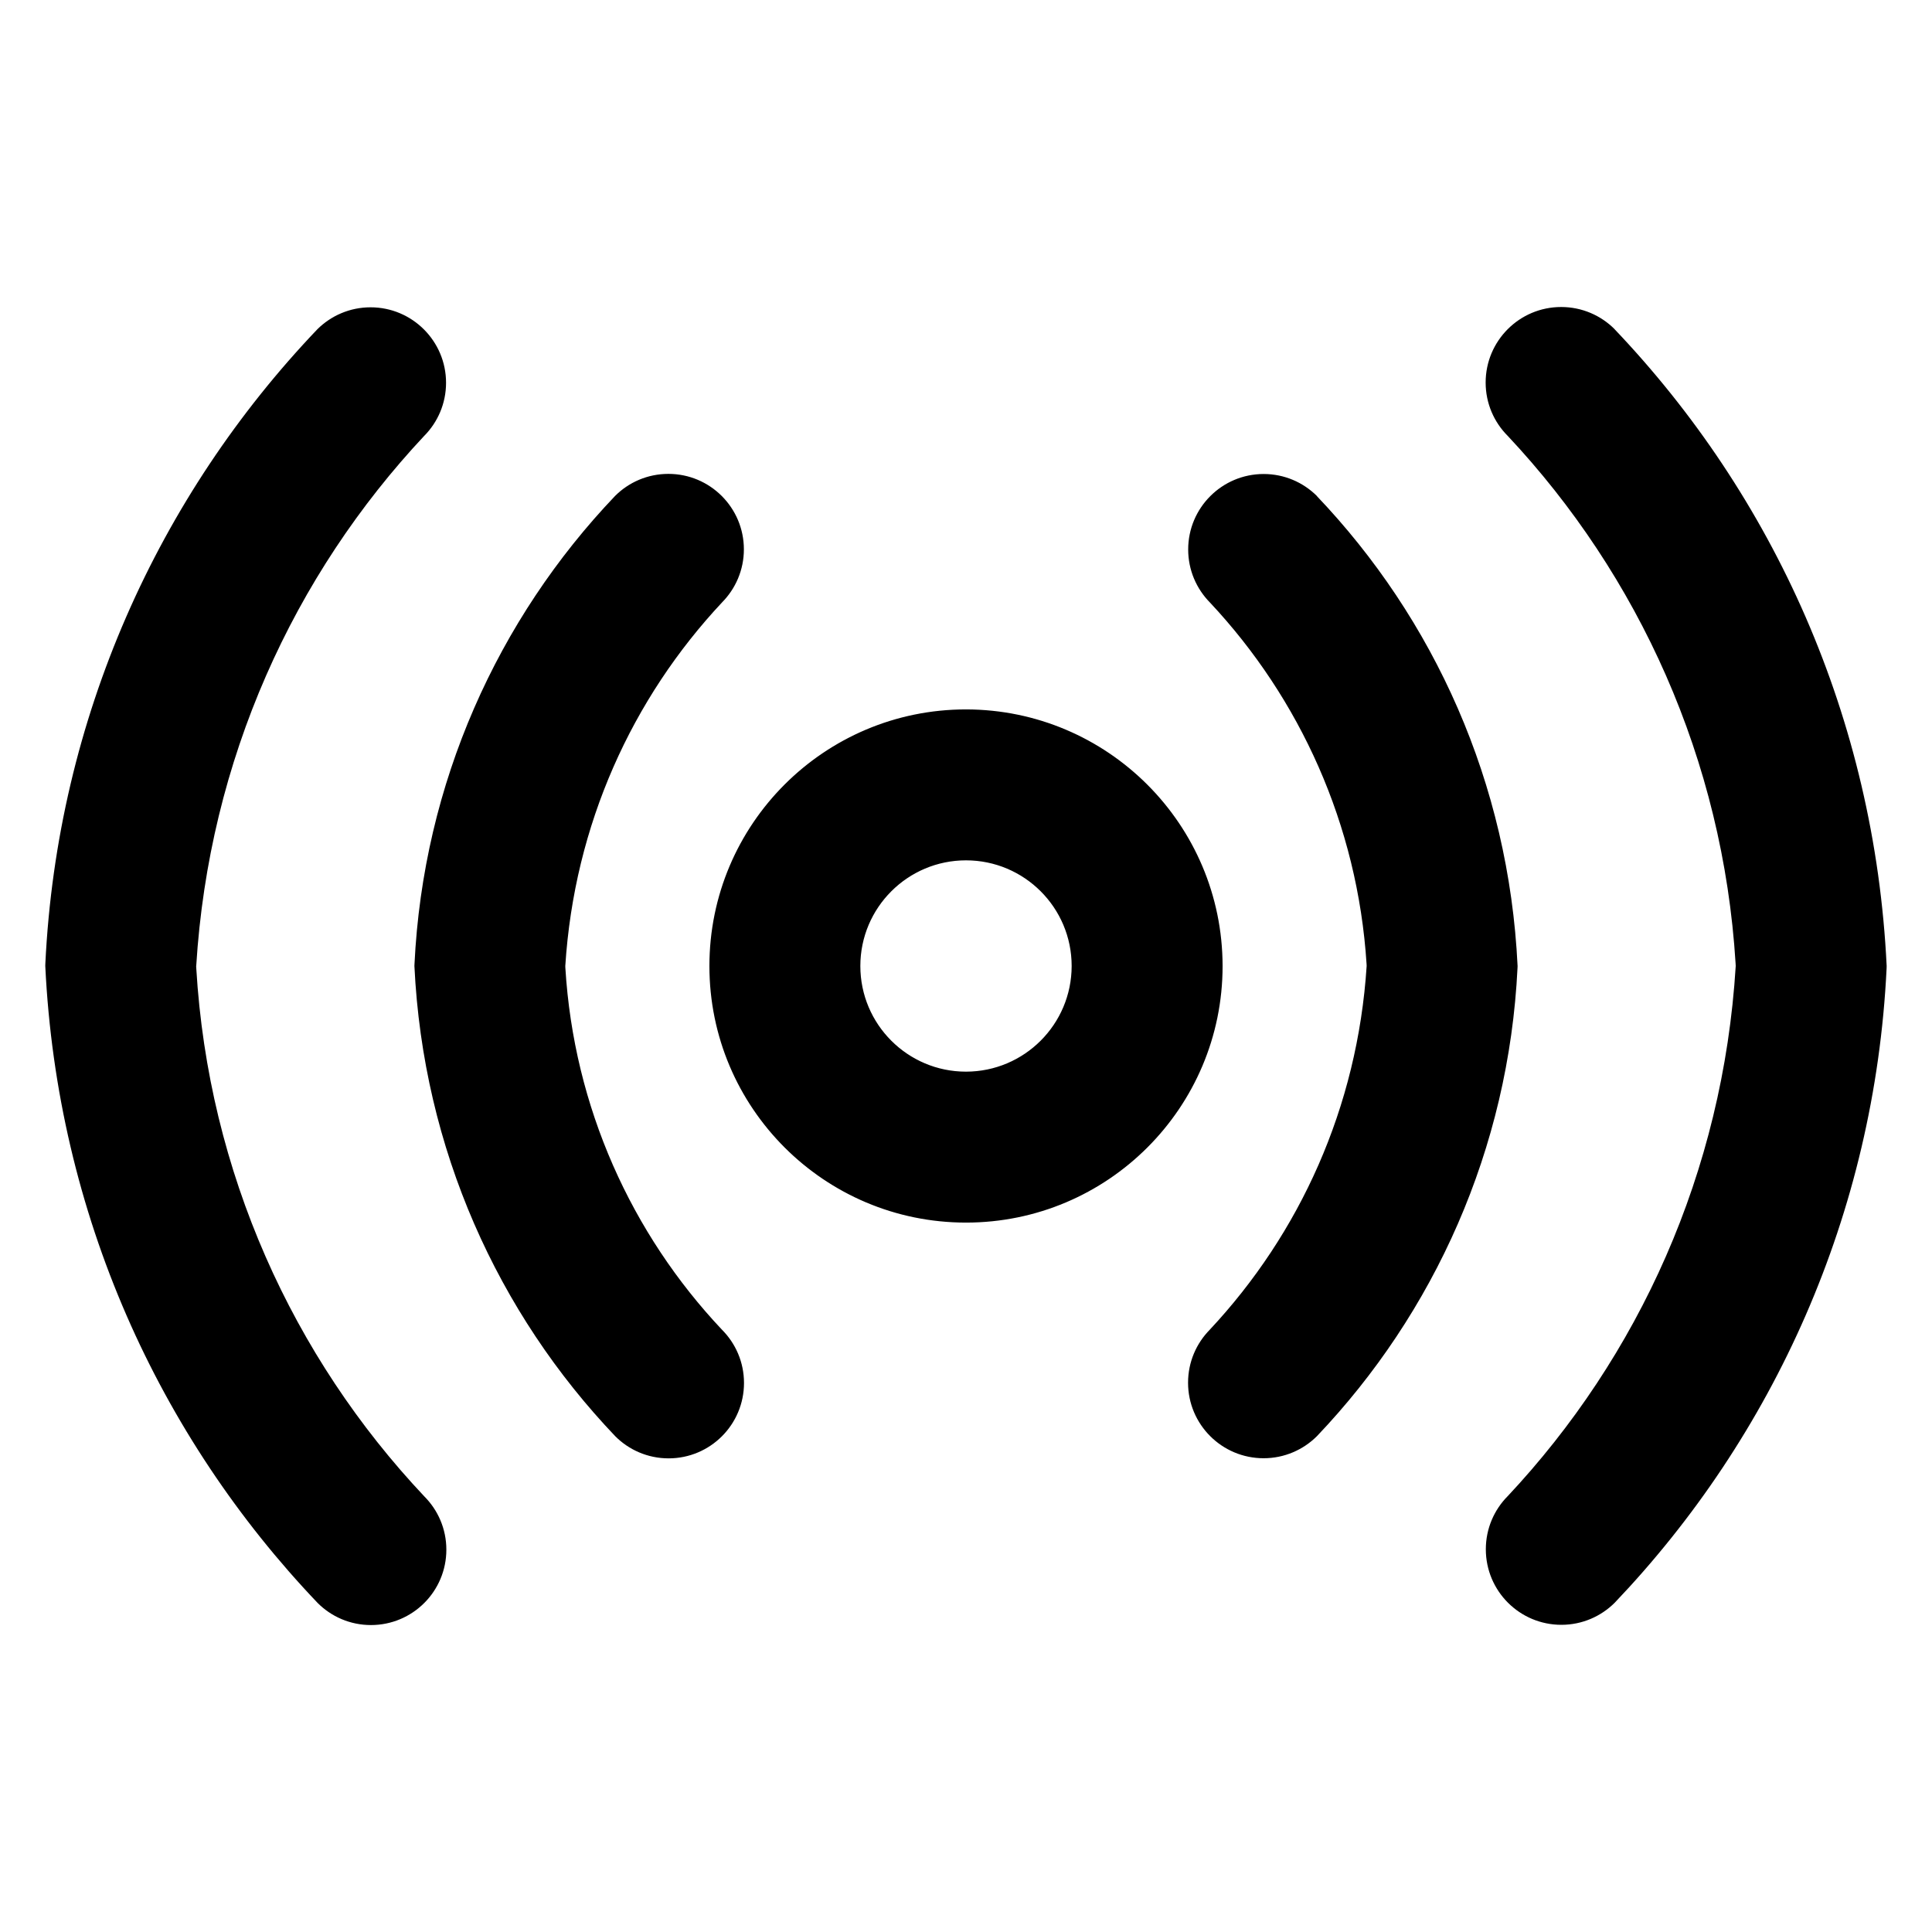 <?xml version="1.0" encoding="utf-8"?>
<!-- Uploaded to: SVG Repo, www.svgrepo.com, Generator: SVG Repo Mixer Tools -->
<svg fill="#000000" width="800px" height="800px" viewBox="0 0 32 32" version="1.1" xmlns="http://www.w3.org/2000/svg">
<title>signal-stream</title>
<path d="M16 11.75c-2.347 0-4.25 1.903-4.25 4.25s1.903 4.25 4.25 4.25c2.347 0 4.25-1.903 4.25-4.25v0c-0.003-2.346-1.904-4.247-4.25-4.25h-0zM16 17.75c-0.966 0-1.75-0.784-1.75-1.75s0.784-1.75 1.75-1.75c0.966 0 1.75 0.784 1.75 1.75v0c-0.001 0.966-0.784 1.749-1.75 1.75h-0zM3.25 16c0.211-3.416 1.61-6.471 3.784-8.789l-0.007 0.008c0.223-0.226 0.361-0.536 0.361-0.879 0-0.69-0.56-1.25-1.25-1.25-0.344 0-0.655 0.139-0.881 0.363l0-0c-2.629 2.757-4.31 6.438-4.506 10.509l-0.001 0.038c0.198 4.109 1.879 7.79 4.514 10.553l-0.006-0.006c0.226 0.228 0.54 0.369 0.886 0.369 0.69 0 1.249-0.559 1.249-1.249 0-0.346-0.141-0.659-0.368-0.885l-0-0c-2.173-2.307-3.573-5.363-3.774-8.743l-0.002-0.038zM9.363 16c0.149-2.342 1.109-4.436 2.6-6.026l-0.005 0.005c0.224-0.226 0.363-0.537 0.363-0.88 0-0.69-0.56-1.25-1.25-1.25-0.345 0-0.657 0.139-0.883 0.365l0-0c-1.94 2.035-3.179 4.753-3.323 7.759l-0.001 0.028c0.145 3.032 1.384 5.75 3.329 7.79l-0.005-0.005c0.226 0.228 0.54 0.369 0.886 0.369 0.69 0 1.249-0.559 1.249-1.249 0-0.346-0.141-0.659-0.368-0.885l-0-0c-1.49-1.581-2.451-3.676-2.591-5.993l-0.001-0.027zM26.744 5.453c-0.226-0.227-0.54-0.368-0.886-0.368-0.691 0-1.251 0.56-1.251 1.251 0 0.345 0.139 0.657 0.365 0.883l-0-0c2.168 2.31 3.567 5.365 3.775 8.741l0.002 0.040c-0.21 3.417-1.609 6.471-3.784 8.789l0.007-0.008c-0.224 0.226-0.362 0.537-0.362 0.88 0 0.691 0.56 1.251 1.251 1.251 0.345 0 0.657-0.14 0.883-0.365l-0 0c2.628-2.757 4.308-6.439 4.504-10.509l0.001-0.038c-0.198-4.108-1.878-7.79-4.512-10.553l0.006 0.007zM21.811 8.214c-0.226-0.224-0.537-0.363-0.881-0.363-0.69 0-1.25 0.56-1.25 1.25 0 0.343 0.138 0.653 0.361 0.879l-0-0c1.486 1.585 2.447 3.678 2.594 5.992l0.001 0.028c-0.151 2.343-1.111 4.436-2.601 6.027l0.005-0.005c-0.224 0.226-0.362 0.537-0.362 0.88 0 0.691 0.56 1.251 1.251 1.251 0.345 0 0.657-0.14 0.883-0.365l-0 0c1.939-2.036 3.178-4.754 3.323-7.759l0.001-0.028c-0.145-3.033-1.385-5.751-3.331-7.791l0.005 0.005z"></path>
</svg>